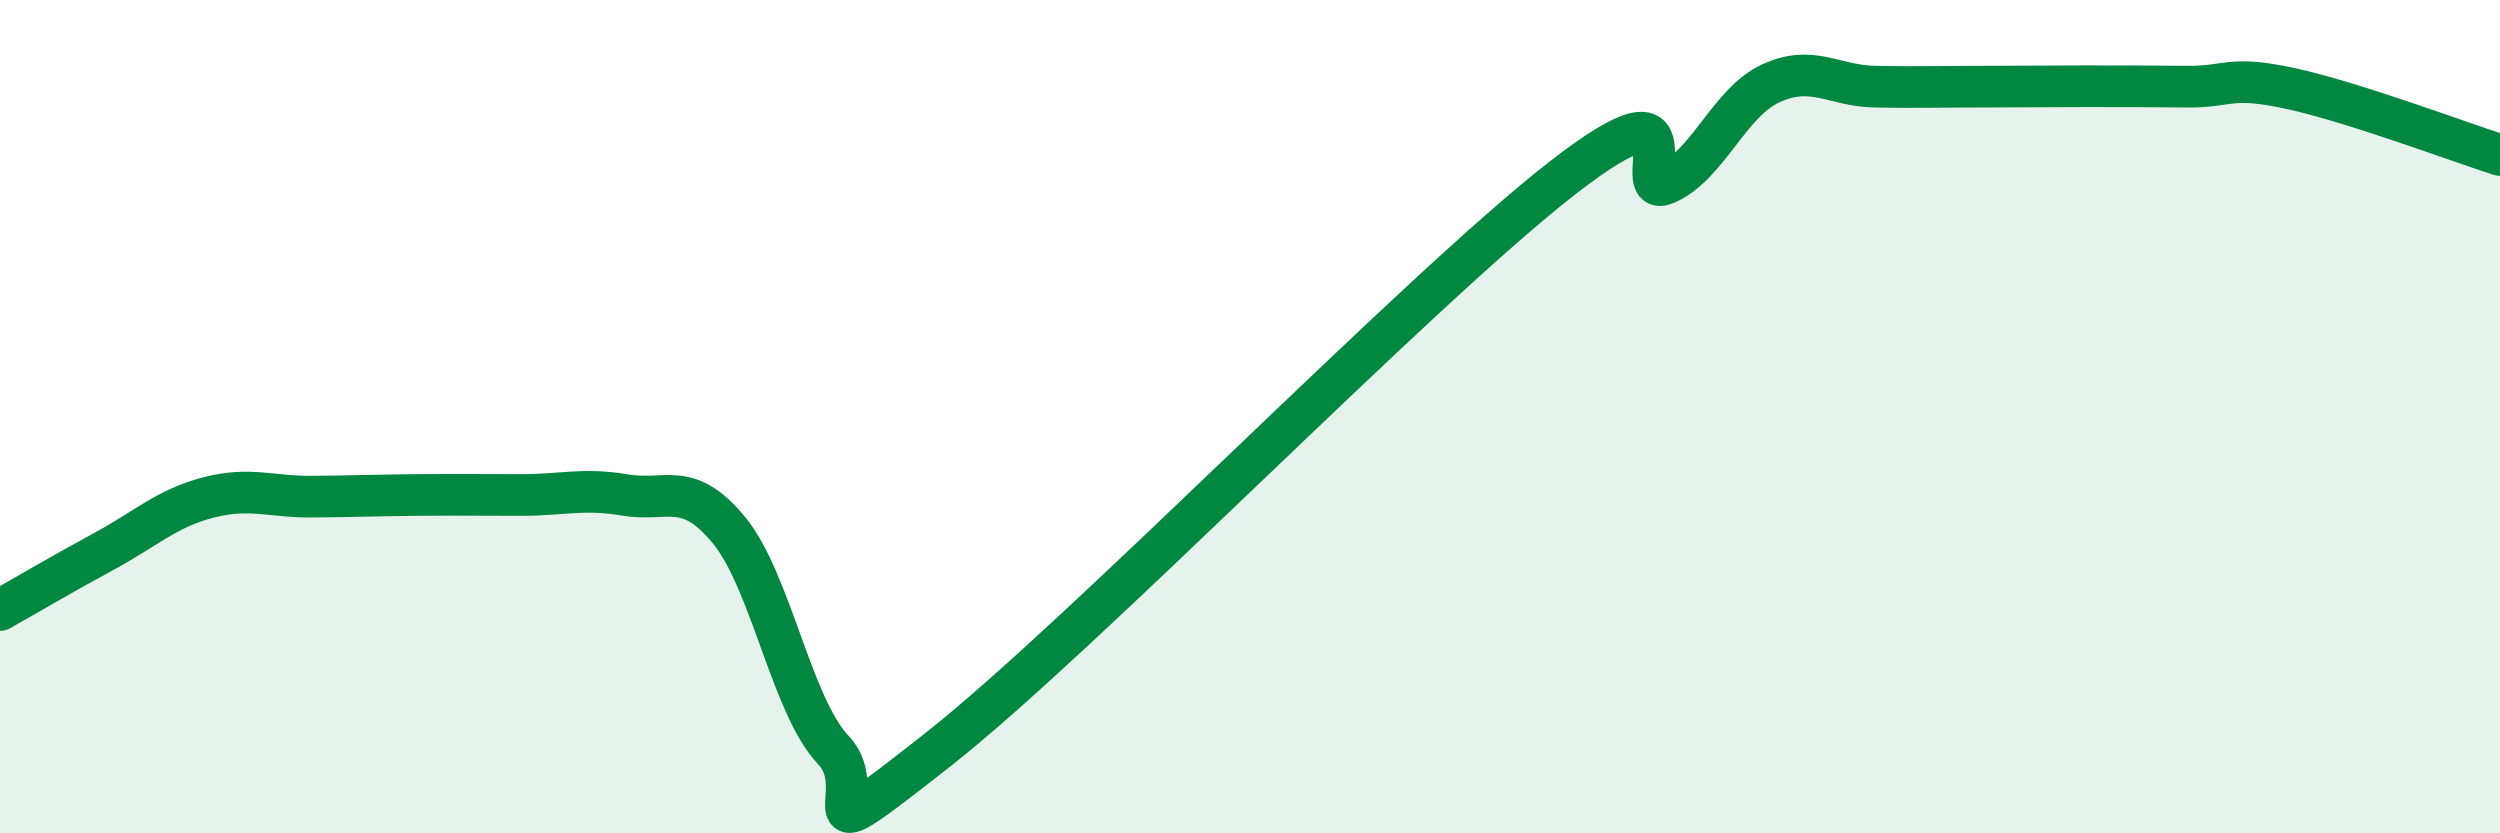
    <svg width="60" height="20" viewBox="0 0 60 20" xmlns="http://www.w3.org/2000/svg">
      <path
        d="M 0,14.64 C 0.5,14.36 1.5,13.77 2.5,13.23 C 3.5,12.69 4,12.2 5,11.94 C 6,11.68 6.5,11.93 7.5,11.92 C 8.5,11.91 9,11.89 10,11.88 C 11,11.87 11.5,11.88 12.5,11.88 C 13.5,11.88 14,11.71 15,11.88 C 16,12.05 16.5,11.51 17.5,12.73 C 18.5,13.95 19,16.95 20,18 C 21,19.05 19,20.75 22.5,18 C 26,15.25 34,6.99 37.5,4.27 C 41,1.55 39,4.85 40,4.4 C 41,3.95 41.5,2.46 42.5,2 C 43.5,1.54 44,2.06 45,2.08 C 46,2.1 46.5,2.08 47.5,2.08 C 48.5,2.08 49,2.07 50,2.07 C 51,2.07 51.5,2.07 52.5,2.08 C 53.5,2.09 53.5,1.8 55,2.13 C 56.5,2.46 59,3.4 60,3.72L60 20L0 20Z"
        fill="#008740"
        opacity="0.1"
        stroke-linecap="round"
        stroke-linejoin="round"
      />
      <path
        d="M 0,14.64 C 0.5,14.36 1.5,13.77 2.5,13.23 C 3.5,12.69 4,12.2 5,11.94 C 6,11.68 6.5,11.93 7.5,11.92 C 8.5,11.91 9,11.89 10,11.88 C 11,11.87 11.5,11.88 12.5,11.88 C 13.5,11.88 14,11.71 15,11.88 C 16,12.05 16.5,11.51 17.5,12.73 C 18.5,13.95 19,16.95 20,18 C 21,19.05 19,20.75 22.5,18 C 26,15.25 34,6.99 37.5,4.27 C 41,1.55 39,4.85 40,4.4 C 41,3.95 41.5,2.46 42.5,2 C 43.5,1.54 44,2.06 45,2.08 C 46,2.1 46.5,2.08 47.5,2.08 C 48.5,2.08 49,2.07 50,2.07 C 51,2.07 51.5,2.07 52.5,2.08 C 53.5,2.09 53.5,1.8 55,2.13 C 56.5,2.46 59,3.4 60,3.72"
        stroke="#008740"
        stroke-width="1"
        fill="none"
        stroke-linecap="round"
        stroke-linejoin="round"
      />
    </svg>
  